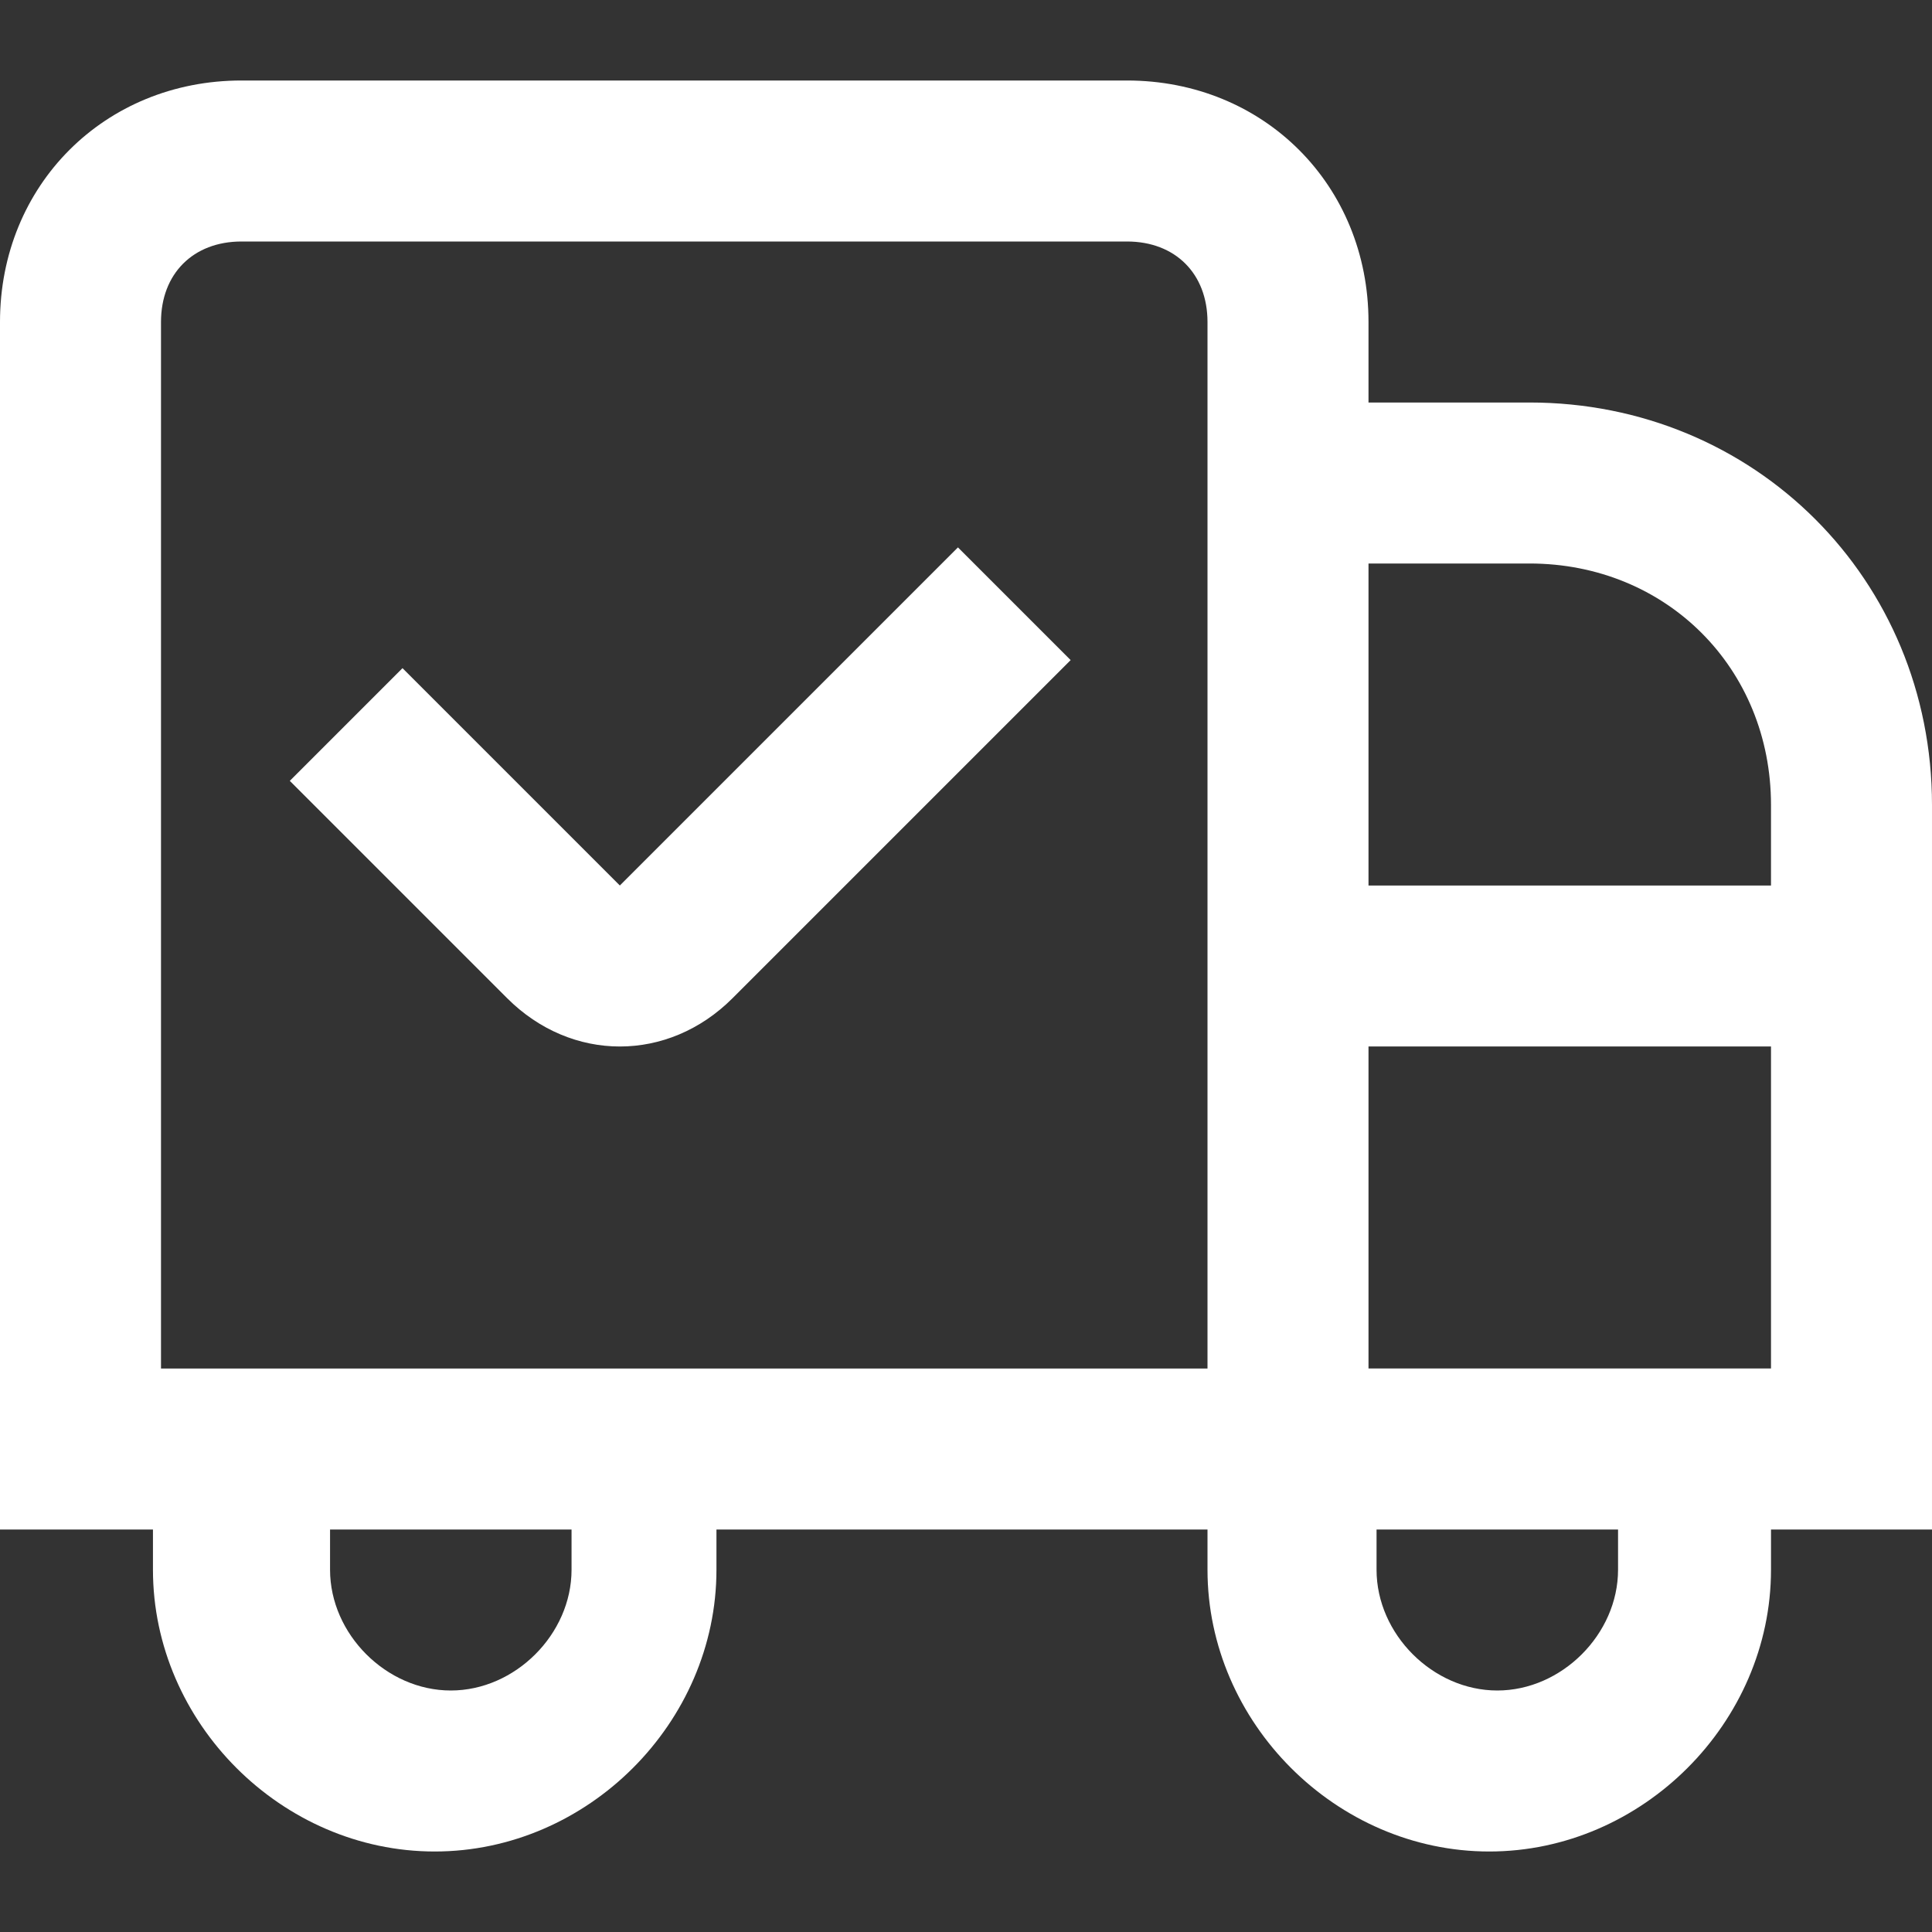 <svg xmlns="http://www.w3.org/2000/svg" width="8.5mm" height="8.5mm" viewBox="0 0 24 24"><rect x="0" y="0" width="24" height="24" fill="#333333" stroke="none"/><defs><style>      .cls-1 {        fill: #fff;      }    </style></defs><g><g id="Layer_1"><path class="cls-1" d="M11.9,6.8l1.4,1.4-4.2,4.2c-.4.4-.9.6-1.4.6s-1-.2-1.4-.6l-2.7-2.7,1.4-1.4,2.7,2.7s4.2-4.2,4.2-4.2ZM24,19h-2c0,.2,0,.3,0,.5,0,1.9-1.6,3.5-3.5,3.5s-3.5-1.6-3.5-3.5,0-.3,0-.5h-6.1c0,.2,0,.3,0,.5,0,1.9-1.6,3.5-3.5,3.5s-3.5-1.6-3.5-3.5,0-.3,0-.5H0V4C0,2.3,1.3,1,3,1h11c1.7,0,3,1.3,3,3v1h2c2.8,0,5,2.2,5,5v9ZM17,7v4h5v-1c0-1.7-1.3-3-3-3h-2ZM6.9,19h-2.8c0,.1,0,.3,0,.5,0,.8.7,1.5,1.5,1.5s1.5-.7,1.5-1.5,0-.4,0-.5ZM15,4c0-.6-.4-1-1-1H3c-.6,0-1,.4-1,1v13h13V4ZM19.9,19h-2.8c0,.1,0,.3,0,.5,0,.8.7,1.5,1.5,1.5s1.5-.7,1.5-1.5,0-.4,0-.5ZM22,17v-4h-5v4h5Z"></path></g></g></svg>